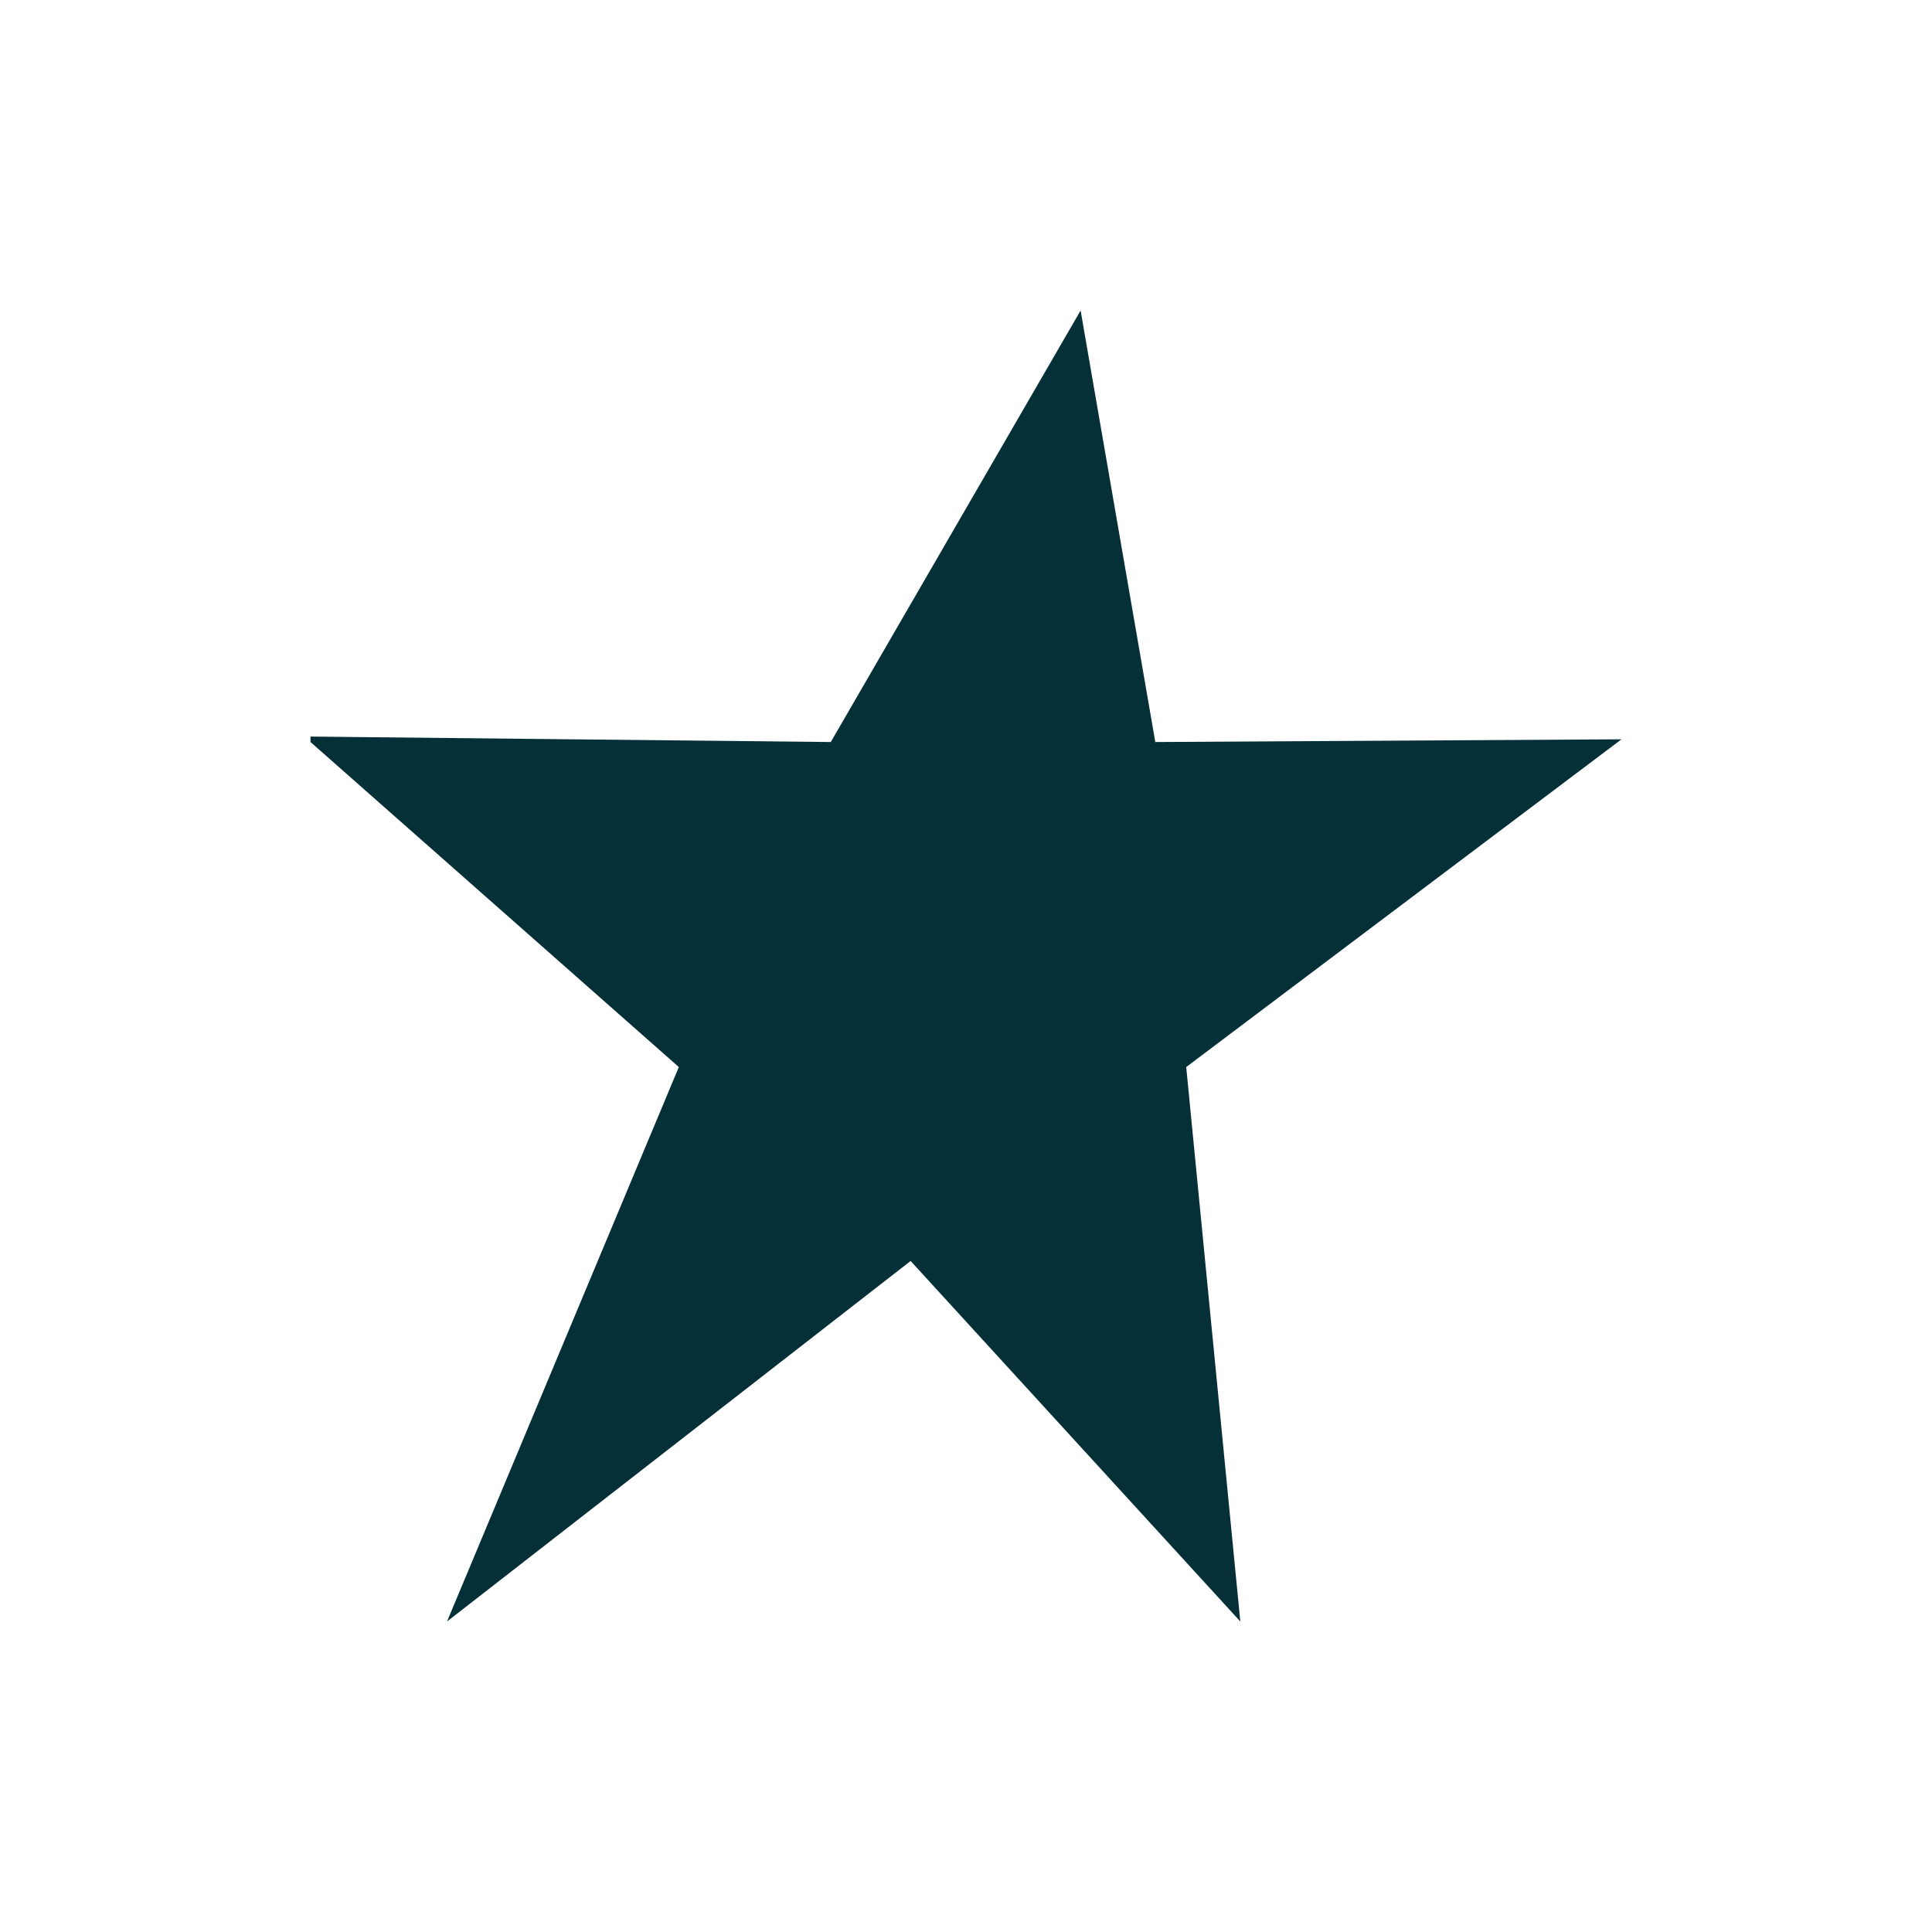 <?xml version="1.0" encoding="UTF-8"?> <svg xmlns="http://www.w3.org/2000/svg" width="56" height="56" viewBox="0 0 56 56" fill="none"><path d="M35.951 47L34.383 30.929L47 21.429L33.487 21.508L31.322 9L24.081 21.508L9 21.35V21.508L19.676 30.929L12.957 47L26.395 36.55L35.951 47Z" fill="#053038"></path></svg> 